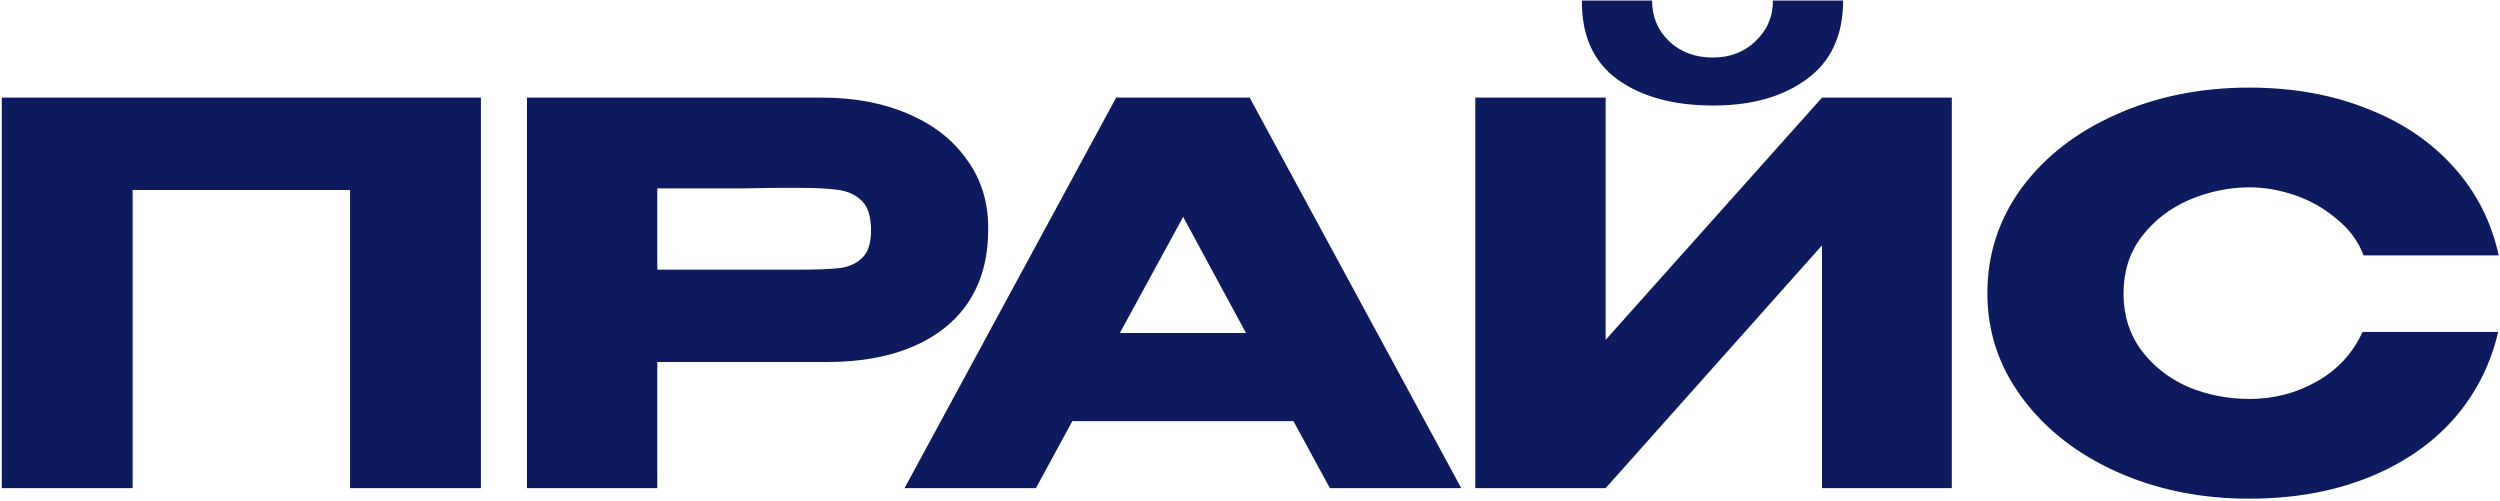 <?xml version="1.0" encoding="UTF-8"?> <svg xmlns="http://www.w3.org/2000/svg" width="379" height="76" viewBox="0 0 379 76" fill="none"> <path d="M72.908 14.8V74H53.068V28.8H20.108V74H0.268V14.8H72.908ZM124.607 14.8C129.567 14.8 133.94 15.627 137.727 17.28C141.567 18.933 144.527 21.253 146.607 24.24C148.74 27.173 149.807 30.587 149.807 34.48V34.8C149.807 41.2 147.62 46.16 143.247 49.68C138.874 53.147 132.9 54.88 125.327 54.88H99.647V74H79.887V14.8H124.607ZM121.087 40.88C123.86 40.88 125.914 40.8 127.247 40.64C128.634 40.48 129.78 39.973 130.687 39.12C131.594 38.267 132.047 36.853 132.047 34.88C132.047 32.853 131.594 31.387 130.687 30.48C129.78 29.573 128.607 29.013 127.167 28.8C125.727 28.587 123.7 28.48 121.087 28.48H118.447C117.38 28.48 115.514 28.507 112.847 28.56C110.18 28.56 105.78 28.56 99.647 28.56V40.88H121.007H121.087ZM221.528 74H201.608L196.088 63.84H162.568L157.048 74H137.128L169.208 14.8H189.448L221.528 74ZM179.368 32.88L169.768 50.48H188.888L179.368 32.88ZM259.736 16C253.762 16 248.936 14.693 245.256 12.08C241.576 9.413 239.762 5.413 239.816 0.08H250.456C250.456 2.533 251.309 4.587 253.016 6.24C254.776 7.893 256.989 8.72 259.656 8.72C262.269 8.72 264.429 7.893 266.136 6.24C267.896 4.587 268.776 2.533 268.776 0.08H279.416C279.416 5.36 277.576 9.333 273.896 12C270.269 14.667 265.549 16 259.736 16ZM243.416 51.52L276.216 14.8H295.896V74H276.216V37.2L243.416 74H223.656V14.8H243.416V51.52ZM301.284 44.48C301.284 38.56 303.017 33.227 306.484 28.48C310.004 23.733 314.777 20.027 320.804 17.36C326.884 14.64 333.604 13.28 340.964 13.28C347.577 13.28 353.551 14.347 358.884 16.48C364.217 18.56 368.591 21.52 372.004 25.36C375.417 29.147 377.684 33.6 378.804 38.72H358.324C357.524 36.587 356.164 34.747 354.244 33.2C352.377 31.6 350.271 30.4 347.924 29.6C345.577 28.8 343.284 28.4 341.044 28.4C337.897 28.4 334.831 29.04 331.844 30.32C328.911 31.6 326.511 33.467 324.644 35.92C322.831 38.32 321.924 41.173 321.924 44.48C321.924 47.787 322.831 50.667 324.644 53.12C326.457 55.52 328.804 57.36 331.684 58.64C334.617 59.867 337.737 60.48 341.044 60.48C344.724 60.48 348.111 59.6 351.204 57.84C354.351 56.08 356.671 53.573 358.164 50.32H378.724C377.551 55.387 375.257 59.84 371.844 63.68C368.431 67.467 364.084 70.4 358.804 72.48C353.524 74.56 347.577 75.6 340.964 75.6C333.657 75.6 326.964 74.24 320.884 71.52C314.857 68.8 310.084 65.067 306.564 60.32C303.044 55.573 301.284 50.293 301.284 44.48Z" fill="#0D1B5E"></path> </svg> 